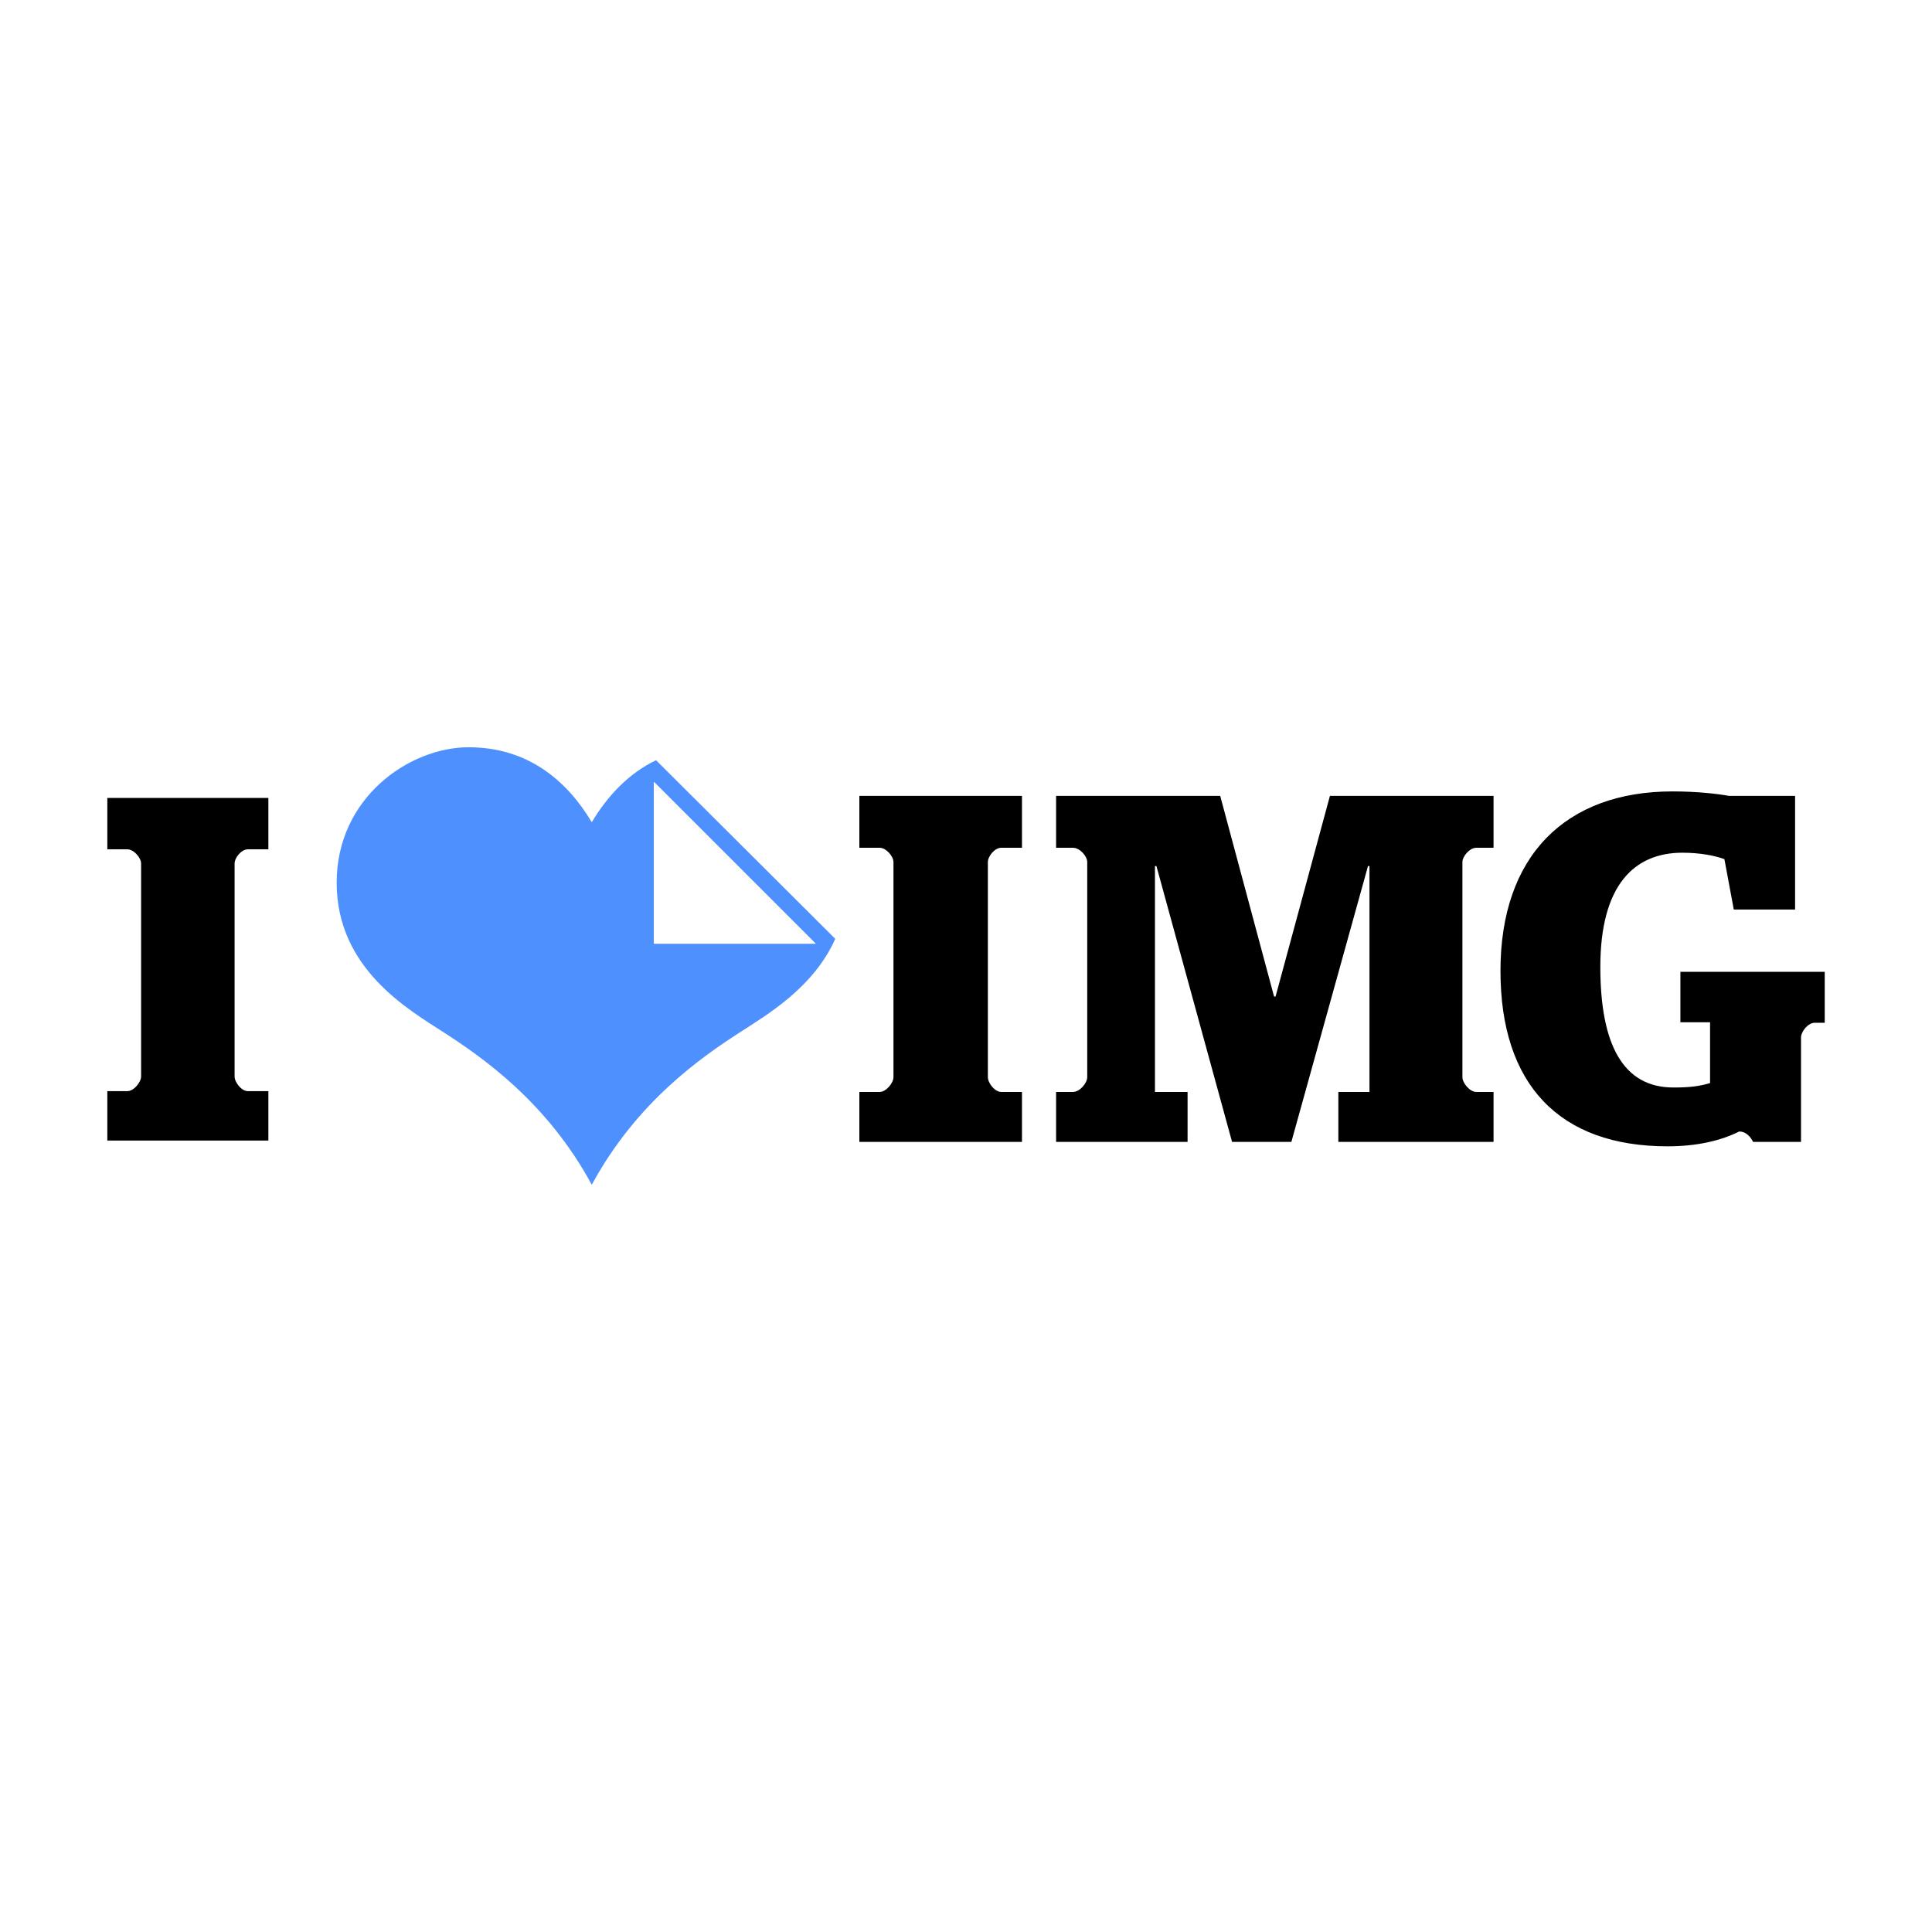 <?xml version="1.0" encoding="UTF-8"?>
<svg width="360" height="360" fill="none" version="1.1" viewBox="0 0 360 1152" xml:space="preserve" xmlns="http://www.w3.org/2000/svg"><rect x="-396" width="1152" height="1152" fill="#fff" style="paint-order:stroke fill markers"/><g transform="matrix(5.222 0 0 5.222 -342.18 445.35)"><path d="m64.604 1.522c-3.193 1.541-5.588 4.138-7.338 7.082-2.812-4.727-7.283-8.562-14.053-8.562-6.774 0-15.078 5.749-15.078 15.459 0 9.832 8.204 14.492 12.267 17.123 4.343 2.81 11.754 7.92 16.864 17.375 5.112-9.456 12.522-14.565 16.866-17.375 3.052-1.979 8.446-5.103 10.936-10.709zm-0.245 20.952v-18.475l18.476 18.475z" fill="#4d90fe"/><path d="m64.359 22.474v-18.475l18.476 18.475z" fill="#fff"/><path d="m1.949 39.307h2.291c0.727 0 1.565-1.006 1.565-1.677v-24.312c0-0.671-0.838-1.621-1.565-1.621h-2.291v-5.869h18.388v5.869h-2.347c-0.727 0-1.509 0.95-1.509 1.621v24.312c0 0.671 0.782 1.677 1.509 1.677h2.347v5.645h-18.388zm85.87 0.094h2.314c0.734 0 1.58-1.016 1.58-1.693v-24.553c0-0.677-0.847-1.637-1.58-1.637h-2.314v-5.926h18.569v5.926h-2.371c-0.734 0-1.524 0.96-1.524 1.637v24.552c0 0.677 0.79 1.693 1.524 1.693h2.371v5.701h-18.569zm22.464 0h1.919c0.79 0 1.637-1.016 1.637-1.693v-24.553c0-0.677-0.846-1.637-1.637-1.637h-1.919v-5.926h18.739l6.152 22.915h0.169l6.209-22.915h18.682v5.926h-1.975c-0.734 0-1.58 0.96-1.58 1.637v24.552c0 0.677 0.846 1.693 1.58 1.693h1.975v5.701h-17.722v-5.701h3.555v-25.793h-0.169l-8.749 31.495h-6.773l-8.636-31.495h-0.169v25.794h3.725v5.701h-15.013zm50.742-13.829c0-13.151 7.451-20.488 19.642-20.488 2.879 0 5.193 0.282 6.435 0.508h7.563v12.982h-6.998l-1.073-5.757c-1.073-0.395-2.765-0.734-4.797-0.734-5.475 0-9.37 3.669-9.37 13.038 0 8.974 2.653 13.772 8.353 13.772 1.976 0 3.048-0.169 4.177-0.508v-6.942h-3.387v-5.757h16.481v5.813h-1.129c-0.79 0-1.58 1.016-1.58 1.693v11.909h-5.475s-0.508-1.185-1.581-1.185c-2.032 1.016-4.741 1.693-8.184 1.693-12.36 0-19.077-7.055-19.077-20.037z" fill="#000"/></g></svg>
